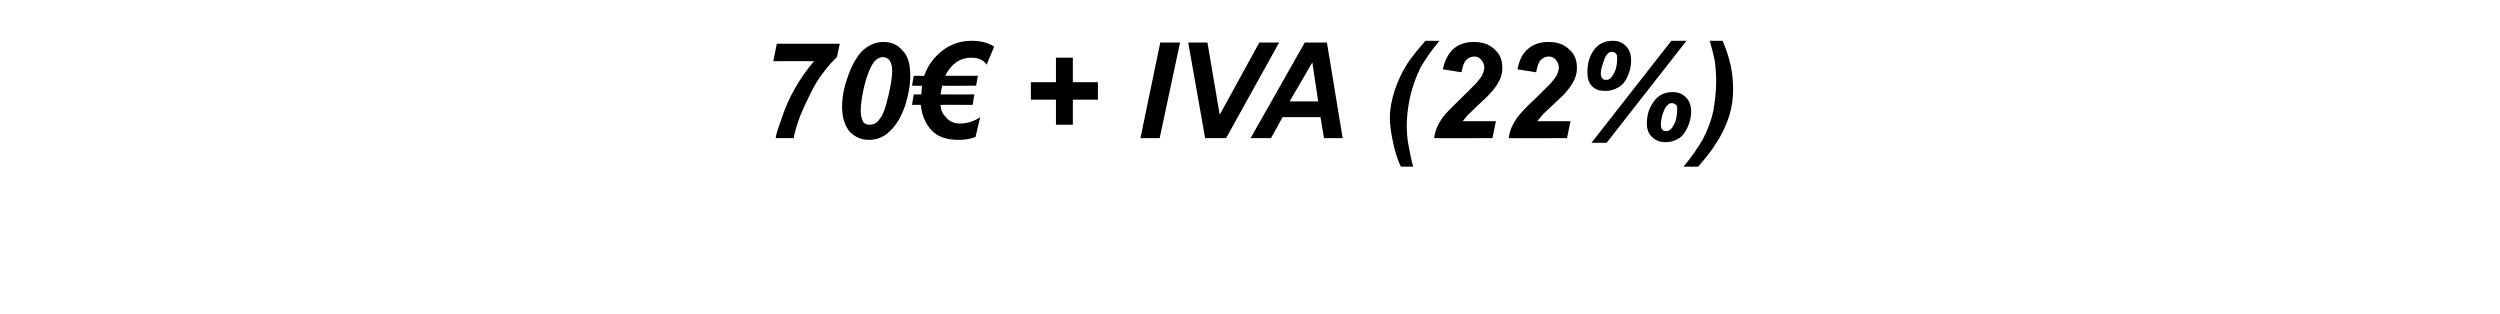 <svg xmlns="http://www.w3.org/2000/svg" width="429" height="53.8" style="top:-7px" viewBox="0 -7 429 53.8"><path d="m132.7 3.5.6-3h10.8s-.45 2.3-.5 2.3c-.6.6-1.4 1.4-2.2 2.5-.9 1.1-1.6 2.3-2.3 3.7-.7 1.4-1.3 2.7-1.8 3.9-.6 1.7-1 3-1.1 3.8h-3.1c.1-.8.5-1.9 1-3.3.6-1.8 1.3-3.5 2.3-5.2.9-1.6 2-3.2 3.3-4.7 0-.02-7 0-7 0Zm11.8 7.9c0-1.7.3-3.3.9-5 .7-2.1 1.6-3.7 2.6-4.7 1.1-1 2.3-1.5 3.6-1.5 1.4 0 2.5.5 3.3 1.5.9.9 1.3 2.3 1.3 4.2 0 1.7-.3 3.4-.9 5.3-.7 1.9-1.5 3.3-2.6 4.3-1 1-2.2 1.5-3.6 1.5-1.3 0-2.4-.5-3.3-1.4-.8-1-1.3-2.4-1.3-4.2Zm3.8-3.6c-.4 1.7-.6 3.1-.6 4.2 0 .9.2 1.5.4 1.9.3.4.7.5 1.1.5.6 0 1.2-.2 1.6-.8.7-.7 1.2-2.2 1.7-4.4.4-1.7.6-3.1.6-4.1 0-.8-.2-1.4-.5-1.8-.3-.3-.6-.5-1.1-.5-.5 0-1.1.3-1.5.8-.6.8-1.2 2.2-1.7 4.2ZM166.7 0c1.6 0 2.8.3 3.9 1l-1.3 3.1c-.5-.8-1.4-1.2-2.6-1.2-2 0-3.5 1.1-4.5 3.1.02.02 5.6 0 5.6 0l-.3 1.7s-5.82.05-5.8 0c-.1.3-.2.8-.3 1.5.05.03 5.8 0 5.8 0l-.3 1.8s-5.52-.03-5.5 0c0 .9.4 1.6 1 2.2.6.7 1.4 1 2.3 1 1.3 0 2.5-.4 3.5-1.1l-.8 3.4c-1 .4-2 .5-2.9.5-2 0-3.6-.5-4.7-1.7-1-1.1-1.6-2.5-1.8-4.3.05-.03-1.5 0-1.5 0l.3-1.8s1.28.03 1.3 0c0-.3.1-.8.1-1.5.05.05-1.7 0-1.7 0l.3-1.7s1.84.02 1.8 0c.6-1.8 1.7-3.2 3.1-4.3 1.4-1.1 3.1-1.7 5-1.7Zm14.5 14.4v-4.3h-4.3v-3h4.3V2.9h2.9v4.2h4.3v3h-4.3v4.3h-2.9Zm14.5 2.3L199.1.3h3.4L199 16.7h-3.3Zm14.7 0h-3.6L203.9.3h3.3l2.1 12.4L216.1.3h3.4l-9.1 16.4Zm16.2-3.6h-6.5l-2 3.6h-3.5L223.9.3h3.8l2.7 16.4h-3.2l-.6-3.6Zm-.4-2.7-1-6.7-3.9 6.7h4.9Zm16.3 11.2h-2.1c-.7-1.4-1.1-2.9-1.4-4.4-.3-1.4-.5-2.8-.5-4 0-1.5.3-3 .8-4.6.5-1.5 1.2-3.1 2.2-4.7.7-1 1.7-2.3 3.1-3.9h2.4c-1.4 1.7-2.5 3.3-3.3 4.7-.7 1.5-1.3 3.1-1.7 4.8-.4 1.8-.6 3.5-.6 5.1 0 1.2.1 2.3.3 3.3.2 1.1.4 2.3.8 3.7Zm8.3-16.2-3.2-.5c.3-1.5.9-2.7 1.8-3.5.9-.8 2.1-1.2 3.5-1.2 1.5 0 2.7.4 3.6 1.3.9.8 1.3 1.8 1.3 3.1 0 .7-.1 1.3-.4 2-.3.6-.7 1.3-1.3 2-.5.6-1.2 1.3-2.2 2.2-1 .9-1.6 1.6-2 1.9-.3.4-.6.7-.9 1.1h5.7l-.6 2.9s-10.02.04-10 0c.1-.8.3-1.5.7-2.3.4-.7.8-1.4 1.4-2 .5-.6 1.6-1.6 3-3l2.1-2.1c.5-.6.9-1.1 1.1-1.5.2-.5.3-.9.3-1.2 0-.5-.2-1-.5-1.3-.3-.4-.7-.6-1.2-.6s-1 .2-1.4.6c-.4.4-.6 1.1-.8 2.1Zm12.8 0-3.2-.5c.3-1.5.8-2.7 1.8-3.5.9-.8 2.1-1.2 3.5-1.2 1.5 0 2.7.4 3.6 1.3.9.8 1.3 1.8 1.3 3.1 0 .7-.1 1.3-.4 2-.3.6-.7 1.3-1.3 2-.5.6-1.2 1.3-2.2 2.2-1 .9-1.7 1.6-2 1.9-.3.4-.6.7-.9 1.1h5.7l-.6 2.9s-10.03.04-10 0c.1-.8.3-1.5.7-2.3.4-.7.8-1.4 1.4-2 .5-.6 1.5-1.6 3-3l2.1-2.1c.5-.6.9-1.1 1.1-1.5.2-.5.3-.9.3-1.2 0-.5-.2-1-.5-1.3-.3-.4-.7-.6-1.2-.6-.6 0-1 .2-1.4.6-.4.4-.6 1.1-.8 2.1Zm8.8 0c0-1.4.3-2.7 1.1-3.8.8-1.1 1.9-1.6 3.3-1.6.9 0 1.6.3 2.2.9.6.6.9 1.4.9 2.5 0 .9-.2 1.8-.6 2.7-.4.9-.9 1.5-1.6 1.9-.7.4-1.4.6-2.2.6-1 0-1.7-.2-2.3-.8-.6-.6-.8-1.4-.8-2.4Zm2.3.2c0 .4.1.7.3.9.1.2.4.2.7.2.5 0 .9-.4 1.3-1.2.4-.8.5-1.6.5-2.5 0-.4 0-.6-.2-.8-.2-.2-.4-.3-.7-.3-.3 0-.6.1-.8.4-.3.3-.5.8-.7 1.5-.3.8-.4 1.4-.4 1.8Zm1 11.9h-2.6L286.8 0h2.6l-13.7 17.5Zm6.9-3.3c0-1.5.4-2.7 1.2-3.8.8-1.1 1.9-1.6 3.2-1.6 1 0 1.7.3 2.3.9.6.6.9 1.4.9 2.5 0 .9-.2 1.7-.6 2.6-.4.9-.9 1.6-1.6 2-.7.4-1.4.6-2.2.6-1 0-1.7-.3-2.3-.9-.6-.5-.9-1.3-.9-2.3Zm2.4.2c0 .4.1.7.3.9.1.1.3.2.6.2.6 0 1-.4 1.4-1.2.4-.8.5-1.7.5-2.6 0-.3 0-.6-.2-.7-.2-.2-.4-.3-.7-.3-.3 0-.6.1-.8.4-.3.2-.5.7-.8 1.5-.2.7-.3 1.3-.3 1.8ZM293.4 0h2.2c.6 1.4 1.1 2.9 1.4 4.3.3 1.5.4 2.8.4 4.1 0 1.5-.2 3-.7 4.6-.5 1.5-1.2 3.1-2.3 4.7-.6 1-1.6 2.3-3 3.9h-2.5c1.4-1.7 2.5-3.3 3.3-4.7.8-1.5 1.4-3.1 1.8-4.8.3-1.8.5-3.5.5-5.2 0-1.1-.1-2.2-.2-3.2-.2-1.1-.5-2.3-.9-3.7Z"/></svg>